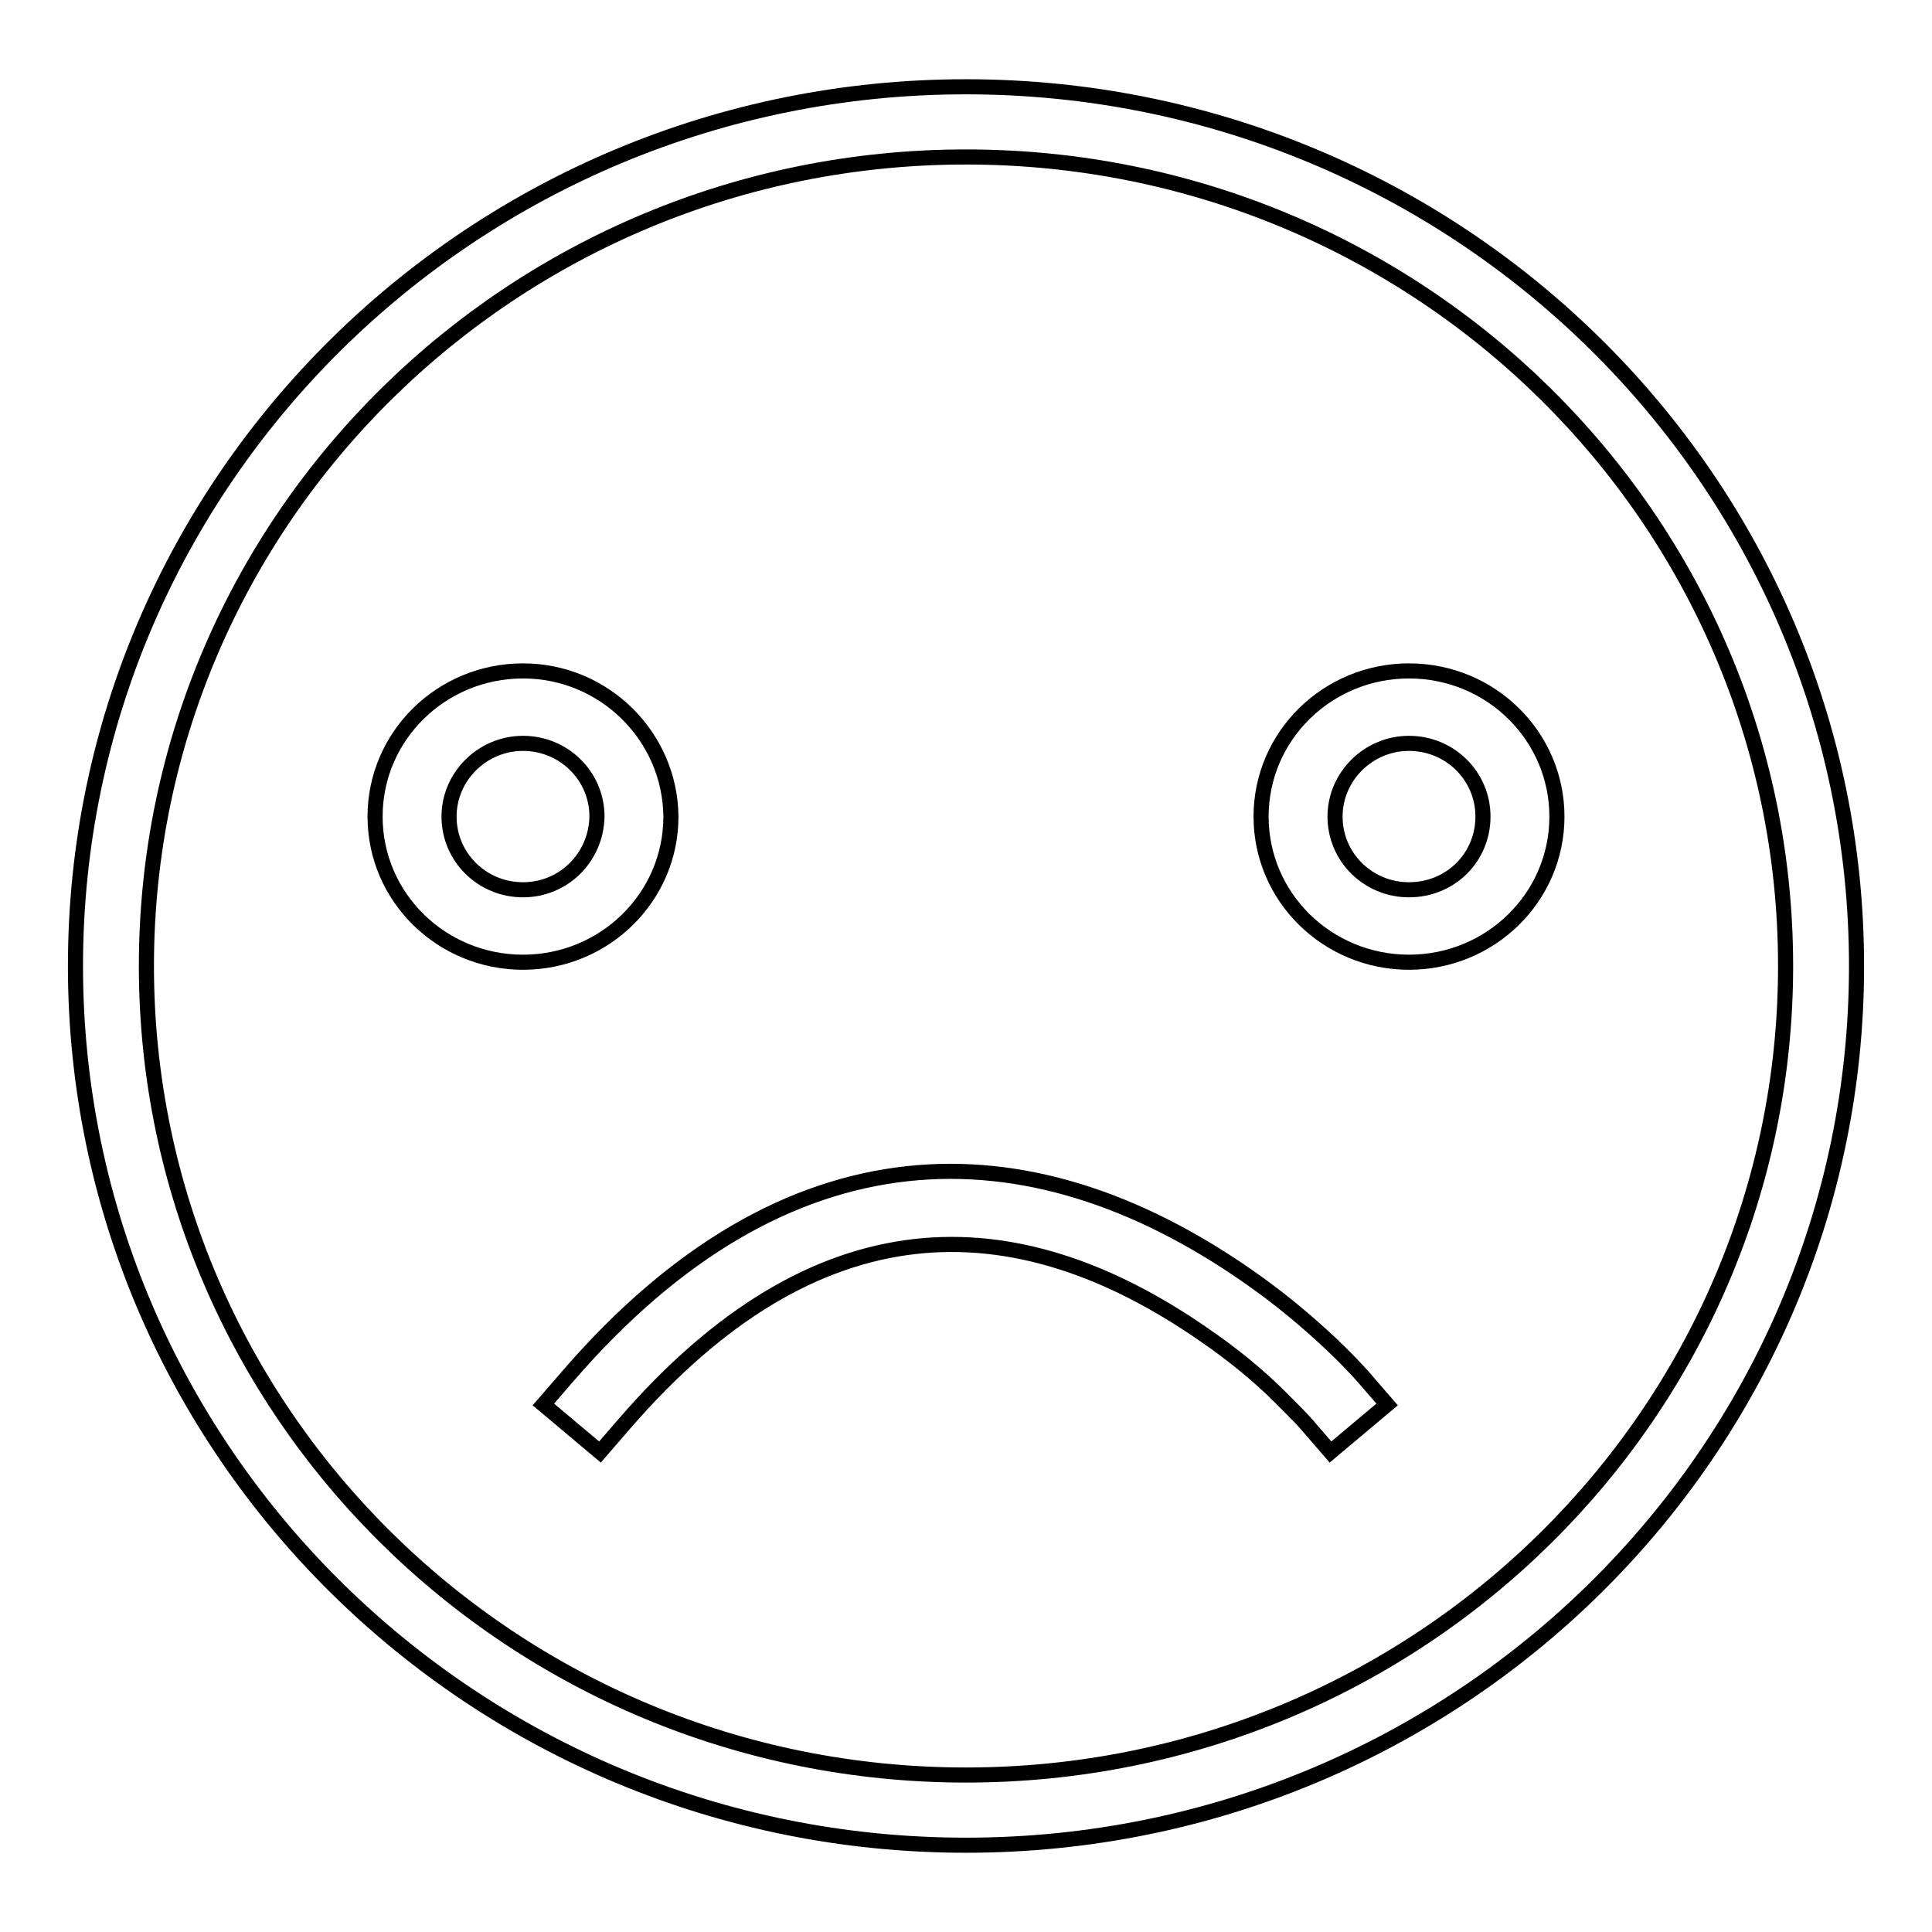 <?xml version="1.0" encoding="utf-8"?>
<!-- Svg Vector Icons : http://www.onlinewebfonts.com/icon -->
<!DOCTYPE svg PUBLIC "-//W3C//DTD SVG 1.1//EN" "http://www.w3.org/Graphics/SVG/1.1/DTD/svg11.dtd">
<svg version="1.1" xmlns="http://www.w3.org/2000/svg" xmlns:xlink="http://www.w3.org/1999/xlink" x="0px" y="0px" viewBox="0 0 256 256" enable-background="new 0 0 256 256" xml:space="preserve">
<g> <path stroke-width="2" fill-opacity="0" stroke="#000000"  d="M128,11.5C62.8,11.5,10,63.7,10,128c0,64.3,52.8,116.5,118,116.5S246,192.3,246,128 C246,63.7,193.2,11.5,128,11.5z M128,235.2c-60,0-108.6-48-108.6-107.2C19.4,68.8,68,20.8,128,20.8c60,0,108.6,48,108.6,107.2 C236.6,187.2,188,235.2,128,235.2z M159.6,176.9c-25.3-17.6-51.5-17.6-76.9,11.8l-3.2,3.7l-7.5-6.3l3.2-3.7 c29-33.6,60.9-33.6,90-13.4c4.2,2.9,7.9,6,11.2,9.1c2,1.9,3.4,3.4,4.2,4.3l3.2,3.7l-7.5,6.3l-3.2-3.7c-0.6-0.7-1.8-1.9-3.5-3.6 C166.8,182.3,163.4,179.5,159.6,176.9 M69.3,88.9c-10.8,0-19.6,8.6-19.6,19.3s8.8,19.3,19.6,19.3c10.8,0,19.6-8.6,19.6-19.3 C88.8,97.6,80.1,88.9,69.3,88.9z M69.3,117.9c-5.4,0-9.8-4.3-9.8-9.7c0-5.3,4.4-9.7,9.8-9.7c5.4,0,9.8,4.3,9.8,9.7 C79,113.6,74.7,117.9,69.3,117.9z M186.7,88.9c-10.8,0-19.6,8.6-19.6,19.3s8.8,19.3,19.6,19.3c10.8,0,19.6-8.6,19.6-19.3 C206.3,97.6,197.6,88.9,186.7,88.9z M186.7,117.9c-5.4,0-9.8-4.3-9.8-9.7c0-5.3,4.4-9.7,9.8-9.7c5.4,0,9.8,4.3,9.8,9.7 C196.5,113.6,192.2,117.9,186.7,117.9z"/></g>
</svg>